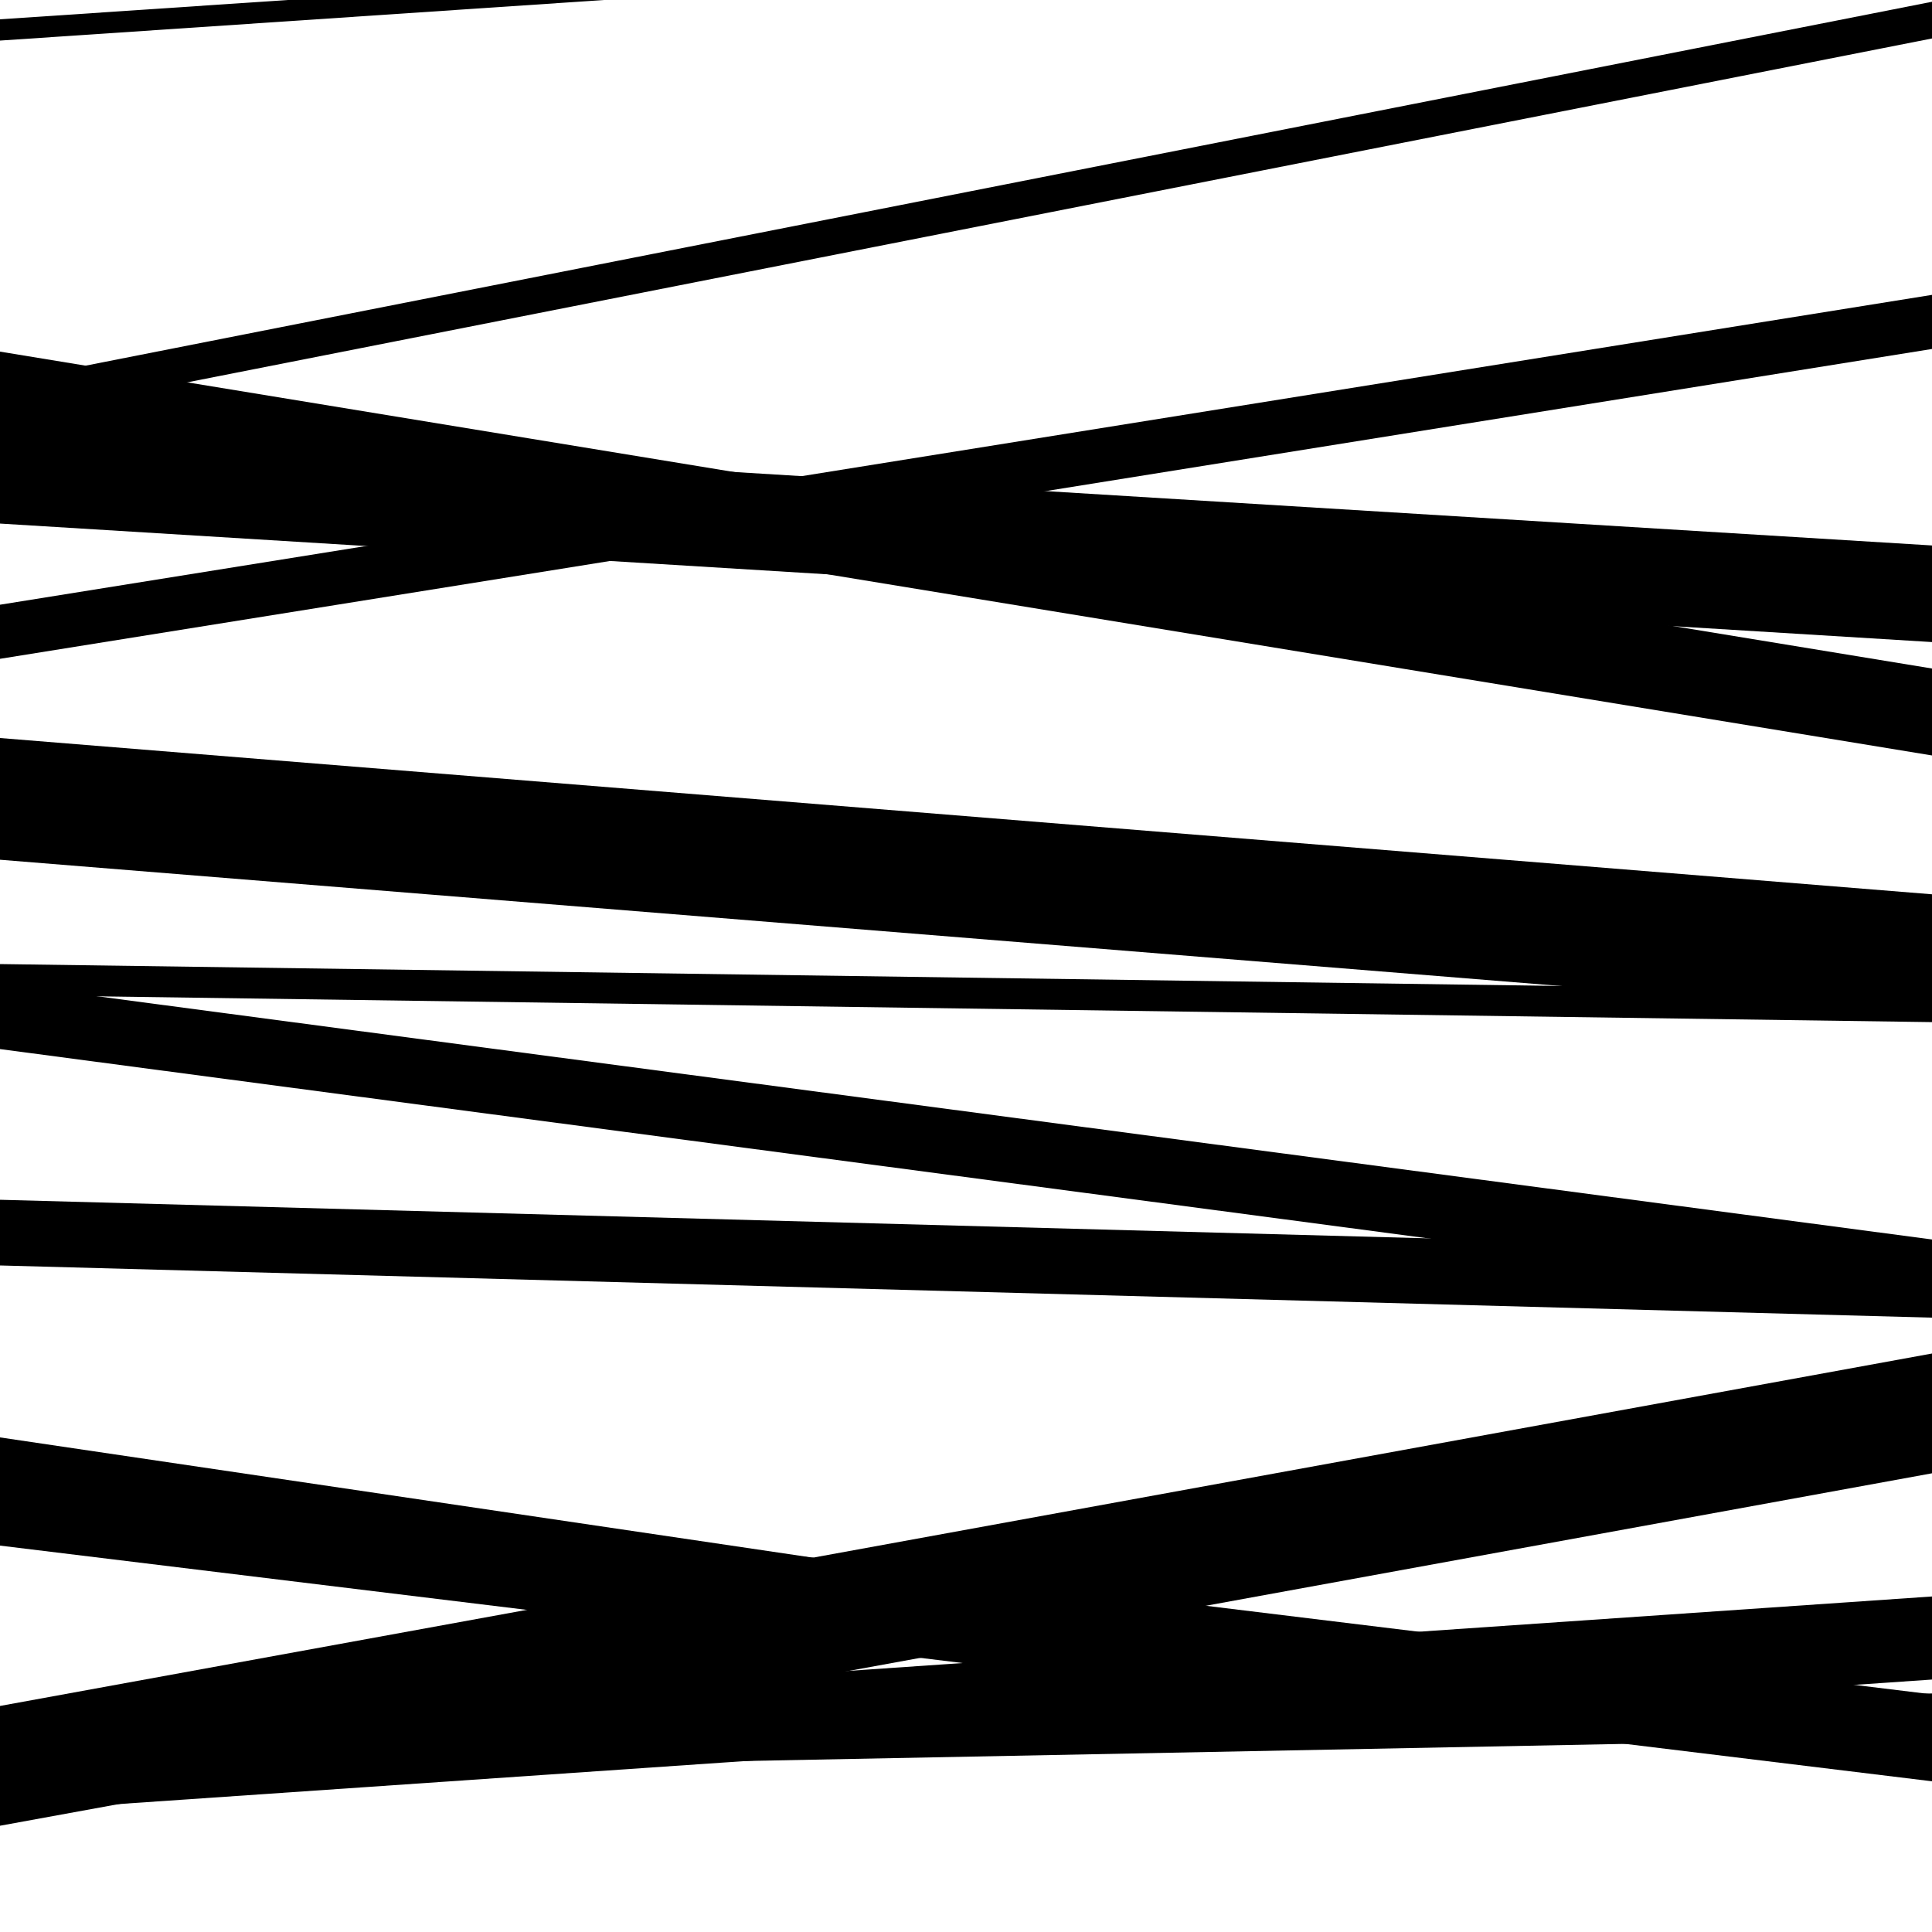 <svg viewBox="0 0 1000 1000" height="1000" width="1000" xmlns="http://www.w3.org/2000/svg">
<rect x="0" y="0" width="1000" height="1000" fill="#ffffff"></rect>
<path opacity="0.8" d="M 0 938 L 1000 869.332 L 1000 826.332 L 0 895 Z" fill="hsl(224, 15%, 50%)"></path>
<path opacity="0.8" d="M 0 271 L 1000 332.331 L 1000 282.331 L 0 221 Z" fill="hsl(229, 25%, 70%)"></path>
<path opacity="0.8" d="M 0 515 L 1000 529.048 L 1000 513.048 L 0 499 Z" fill="hsl(234, 30%, 90%)"></path>
<path opacity="0.8" d="M 0 762 L 1000 909.952 L 1000 891.952 L 0 744 Z" fill="hsl(219, 10%, 30%)"></path>
<path opacity="0.8" d="M 0 919 L 1000 899.528 L 1000 876.528 L 0 896 Z" fill="hsl(224, 15%, 50%)"></path>
<path opacity="0.8" d="M 0 217 L 1000 19.913 L 1000 0.913 L 0 198 Z" fill="hsl(229, 25%, 70%)"></path>
<path opacity="0.8" d="M 0 543 L 1000 675.551 L 1000 641.551 L 0 509 Z" fill="hsl(234, 30%, 90%)"></path>
<path opacity="0.8" d="M 0 800 L 1000 921.995 L 1000 876.995 L 0 755 Z" fill="hsl(219, 10%, 30%)"></path>
<path opacity="0.8" d="M 0 21 L 1000 -46.176 L 1000 -57.176 L 0 10 Z" fill="hsl(224, 15%, 50%)"></path>
<path opacity="0.8" d="M 0 341 L 1000 180.626 L 1000 152.626 L 0 313 Z" fill="hsl(229, 25%, 70%)"></path>
<path opacity="0.8" d="M 0 655 L 1000 682.015 L 1000 648.015 L 0 621 Z" fill="hsl(234, 30%, 90%)"></path>
<path opacity="0.8" d="M 0 797 L 1000 919.93 L 1000 896.93 L 0 774 Z" fill="hsl(219, 10%, 30%)"></path>
<path opacity="0.8" d="M 0 945 L 1000 762.575 L 1000 700.575 L 0 883 Z" fill="hsl(224, 15%, 50%)"></path>
<path opacity="0.8" d="M 0 227 L 1000 391.022 L 1000 346.022 L 0 182 Z" fill="hsl(229, 25%, 70%)"></path>
<path opacity="0.8" d="M 0 445 L 1000 525.886 L 1000 462.886 L 0 382 Z" fill="hsl(234, 30%, 90%)"></path>
</svg>